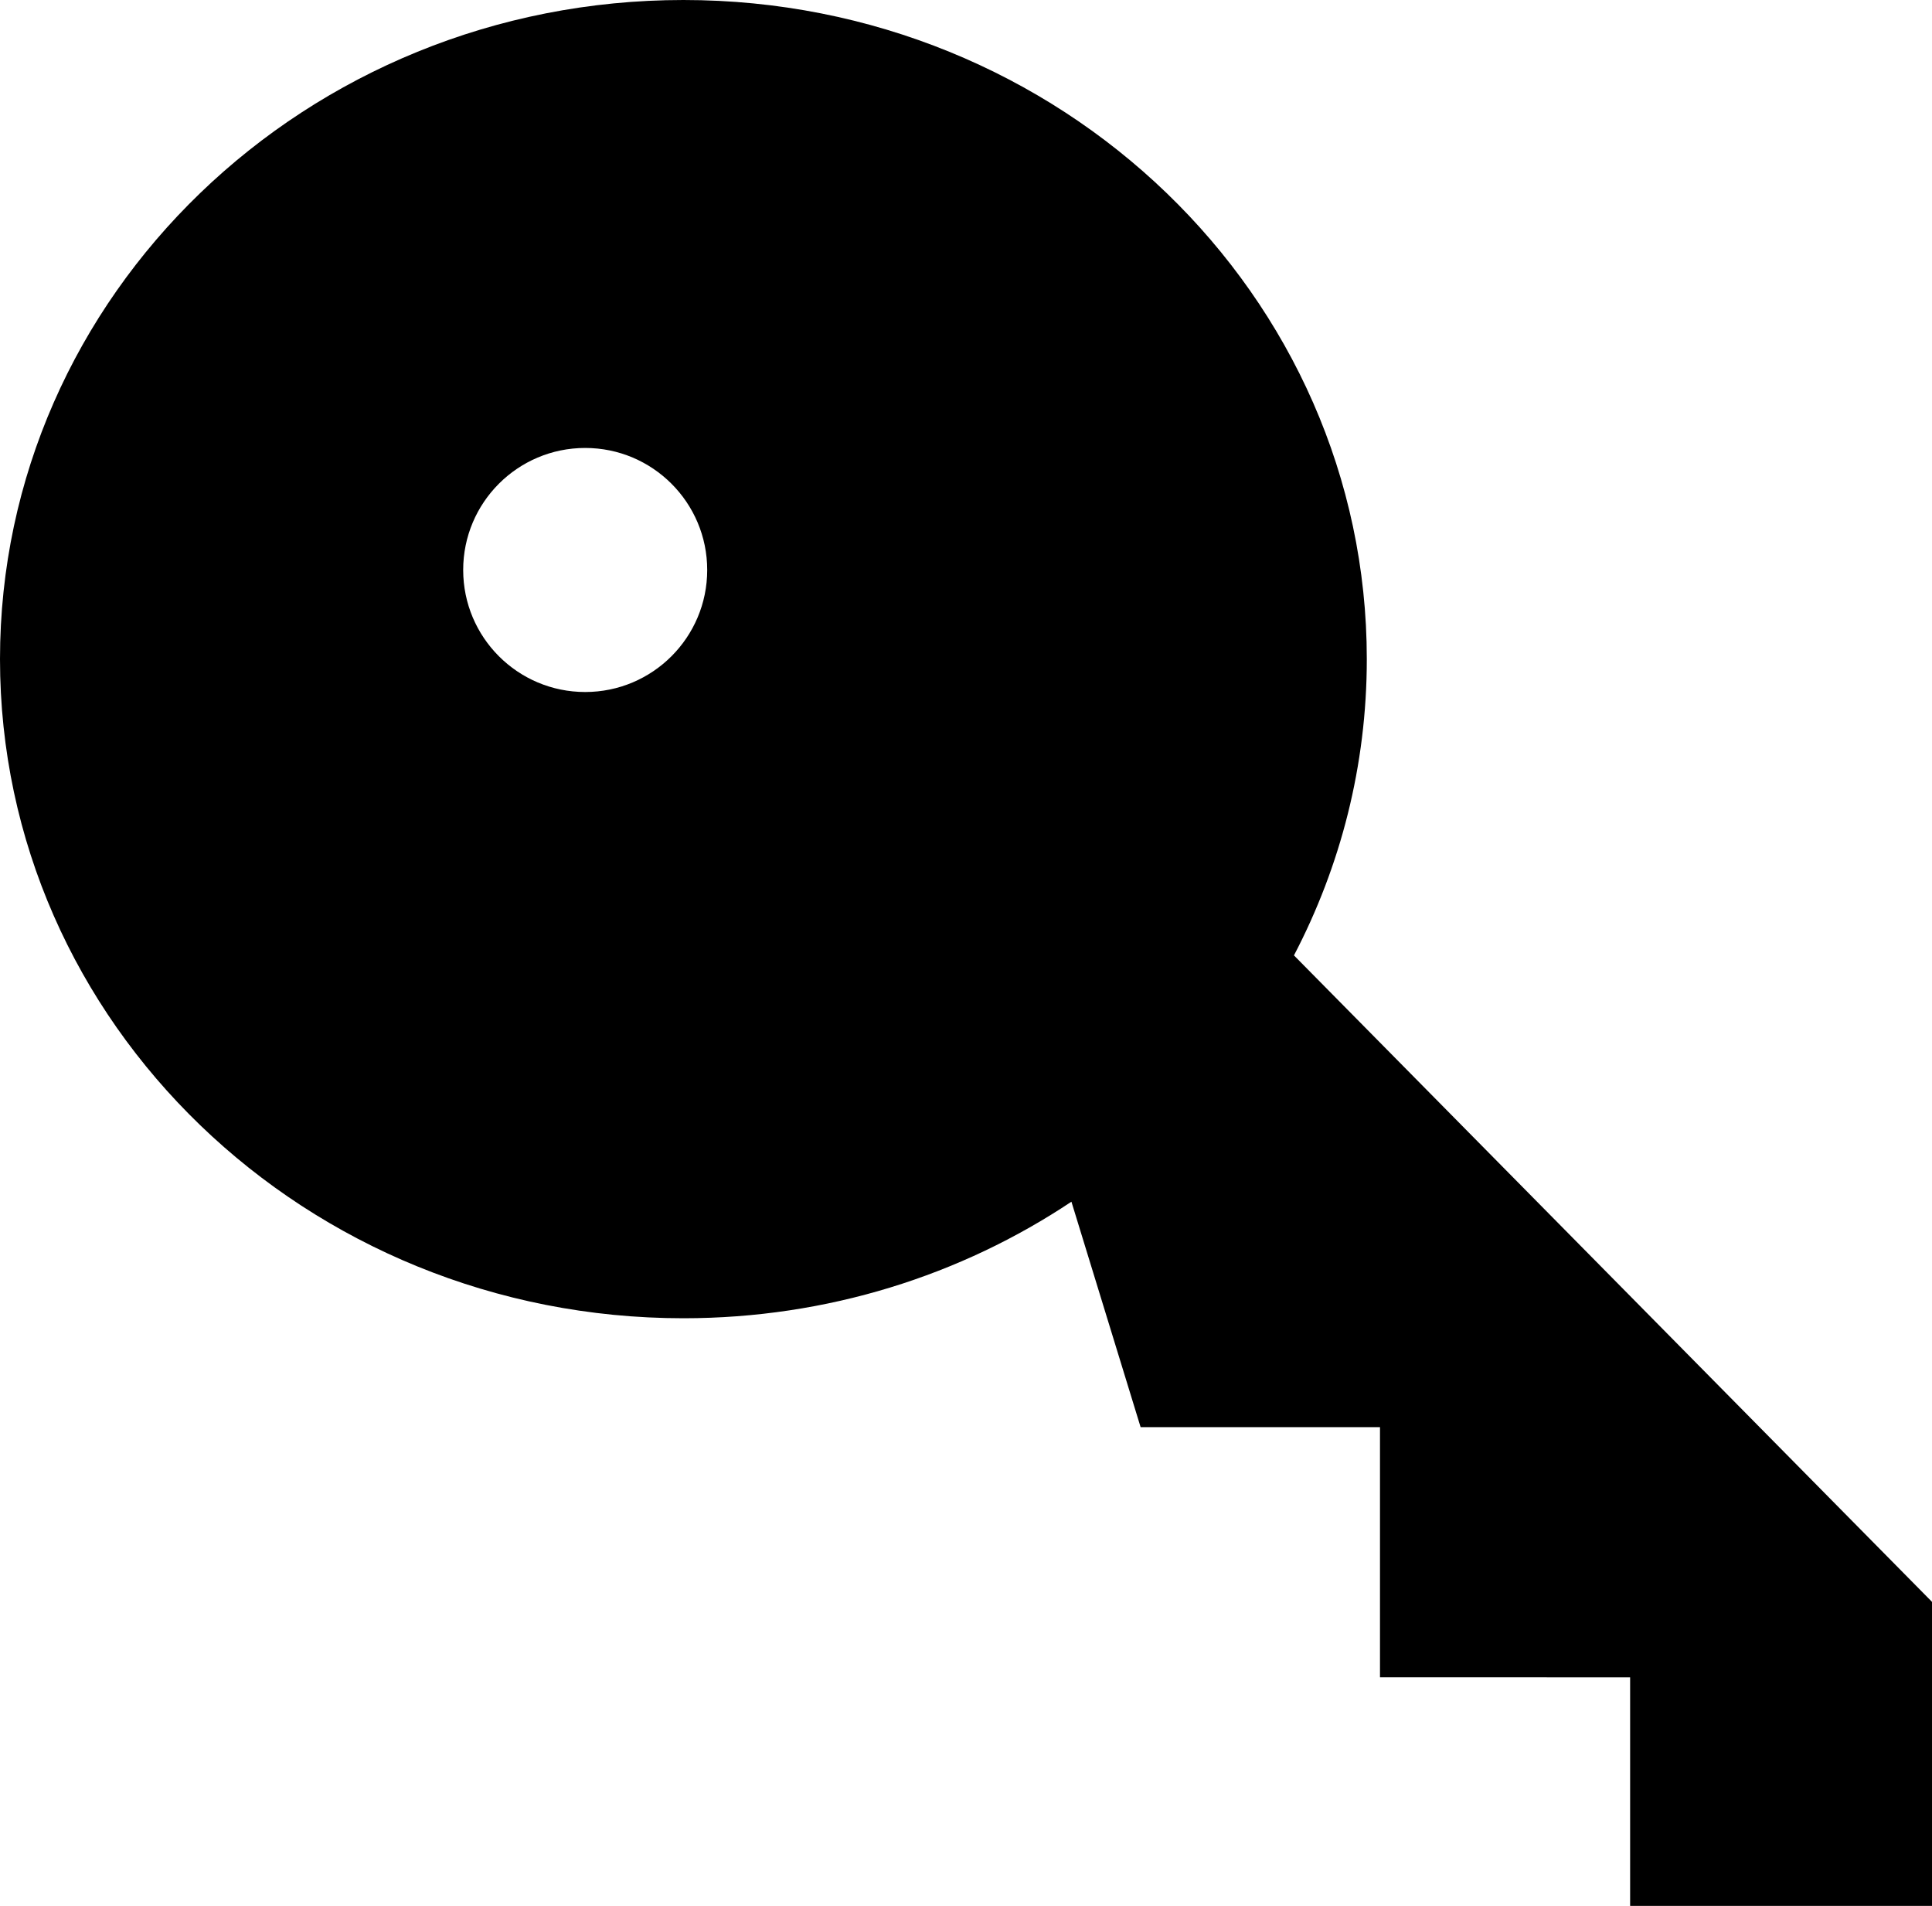 <?xml version="1.0" encoding="UTF-8"?>
<svg xmlns="http://www.w3.org/2000/svg" xmlns:xlink="http://www.w3.org/1999/xlink" version="1.1" id="Layer_1" x="0px" y="0px" width="122.88px" height="121.203px" viewBox="0 0 122.88 121.203" xml:space="preserve">
  <g>
    <path fill-rule="evenodd" clip-rule="evenodd" d="M82.299,60.756l40.581,41.111v19.336h-19.2v-14.535H87.771v-15.91H72.546 L68.145,76.42c-7.01,4.674-15.514,7.412-24.678,7.412C19.466,83.832,0,65.063,0,41.916S19.466,0,43.467,0 c24.002,0,43.465,18.77,43.465,41.916C86.932,48.692,85.261,55.091,82.299,60.756L82.299,60.756z M37.22,28.487 c4.283,0,7.76,3.474,7.76,7.76c0,4.286-3.477,7.76-7.76,7.76c-4.286,0-7.76-3.474-7.76-7.76 C29.459,31.961,32.934,28.487,37.22,28.487L37.22,28.487z"></path>
  </g>
</svg>
